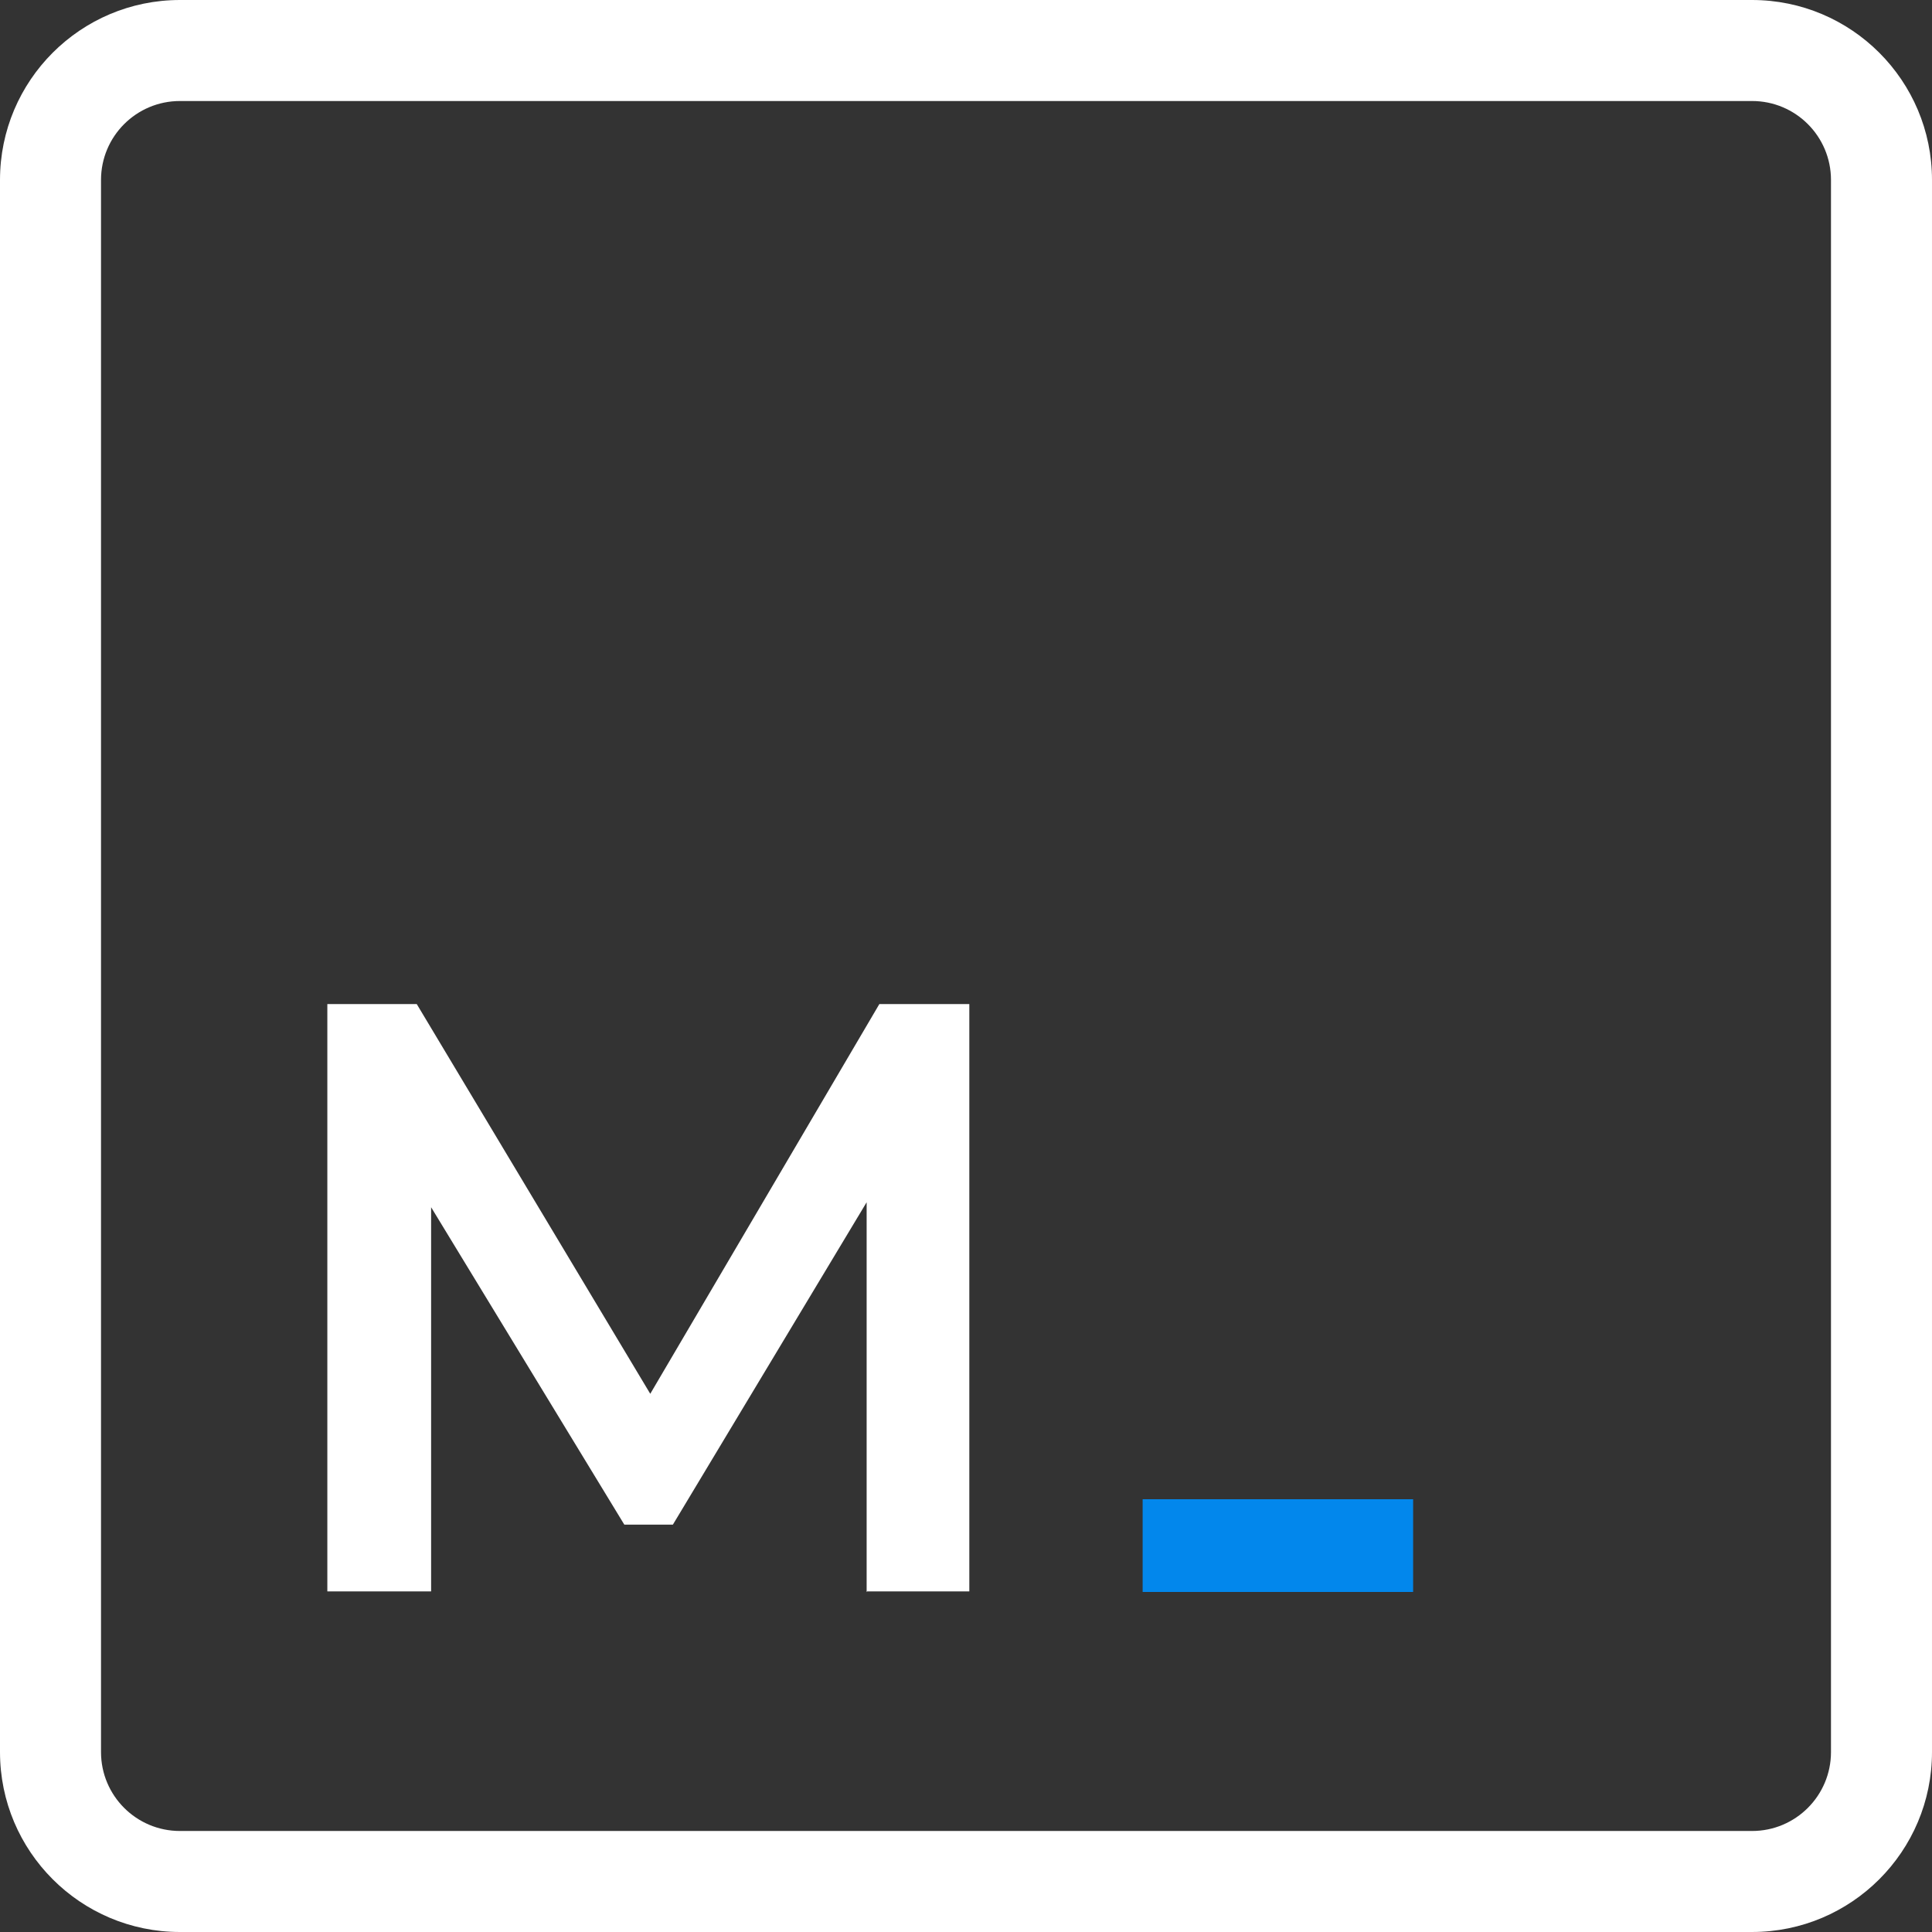 <?xml version="1.0" encoding="UTF-8"?>
<svg id="Layer_2" data-name="Layer 2" xmlns="http://www.w3.org/2000/svg" viewBox="0 0 35 35">
  <rect x="0" y="0" width="35" height="35" fill="#333333" stroke="none"/>
  <defs>
    <style>
      .cls-1 {
        fill: #0287ec;
      }

      .cls-1, .cls-2 {
        stroke-width: 0px;
      }

      .cls-2 {
        fill: #fff;
      }
    </style>
  </defs>
  <g id="Layer_1-2" data-name="Layer 1">
    <g>
      <path class="cls-2" d="m15.7,28.84v-7.06s-3.51,5.84-3.51,5.84h-.88l-3.5-5.75v6.96h-1.88v-10.64h1.62l4.23,7.06,4.15-7.06h1.63v10.64s-1.85,0-1.85,0Z"/>
      <path class="cls-2" d="m31.74,35H3.26c-1.8,0-3.26-1.46-3.26-3.26V3.26C0,1.46,1.46,0,3.26,0h28.48c1.8,0,3.26,1.46,3.26,3.26v28.48c0,1.8-1.46,3.26-3.26,3.26ZM3.26,1.83c-.79,0-1.43.64-1.43,1.43v28.48c0,.79.64,1.43,1.43,1.43h28.48c.79,0,1.43-.64,1.43-1.43V3.26c0-.79-.64-1.43-1.43-1.43H3.26Z"/>
      <rect class="cls-1" x="20.7" y="27.16" width="4.9" height="1.68"/>
    </g>
  </g>
</svg>